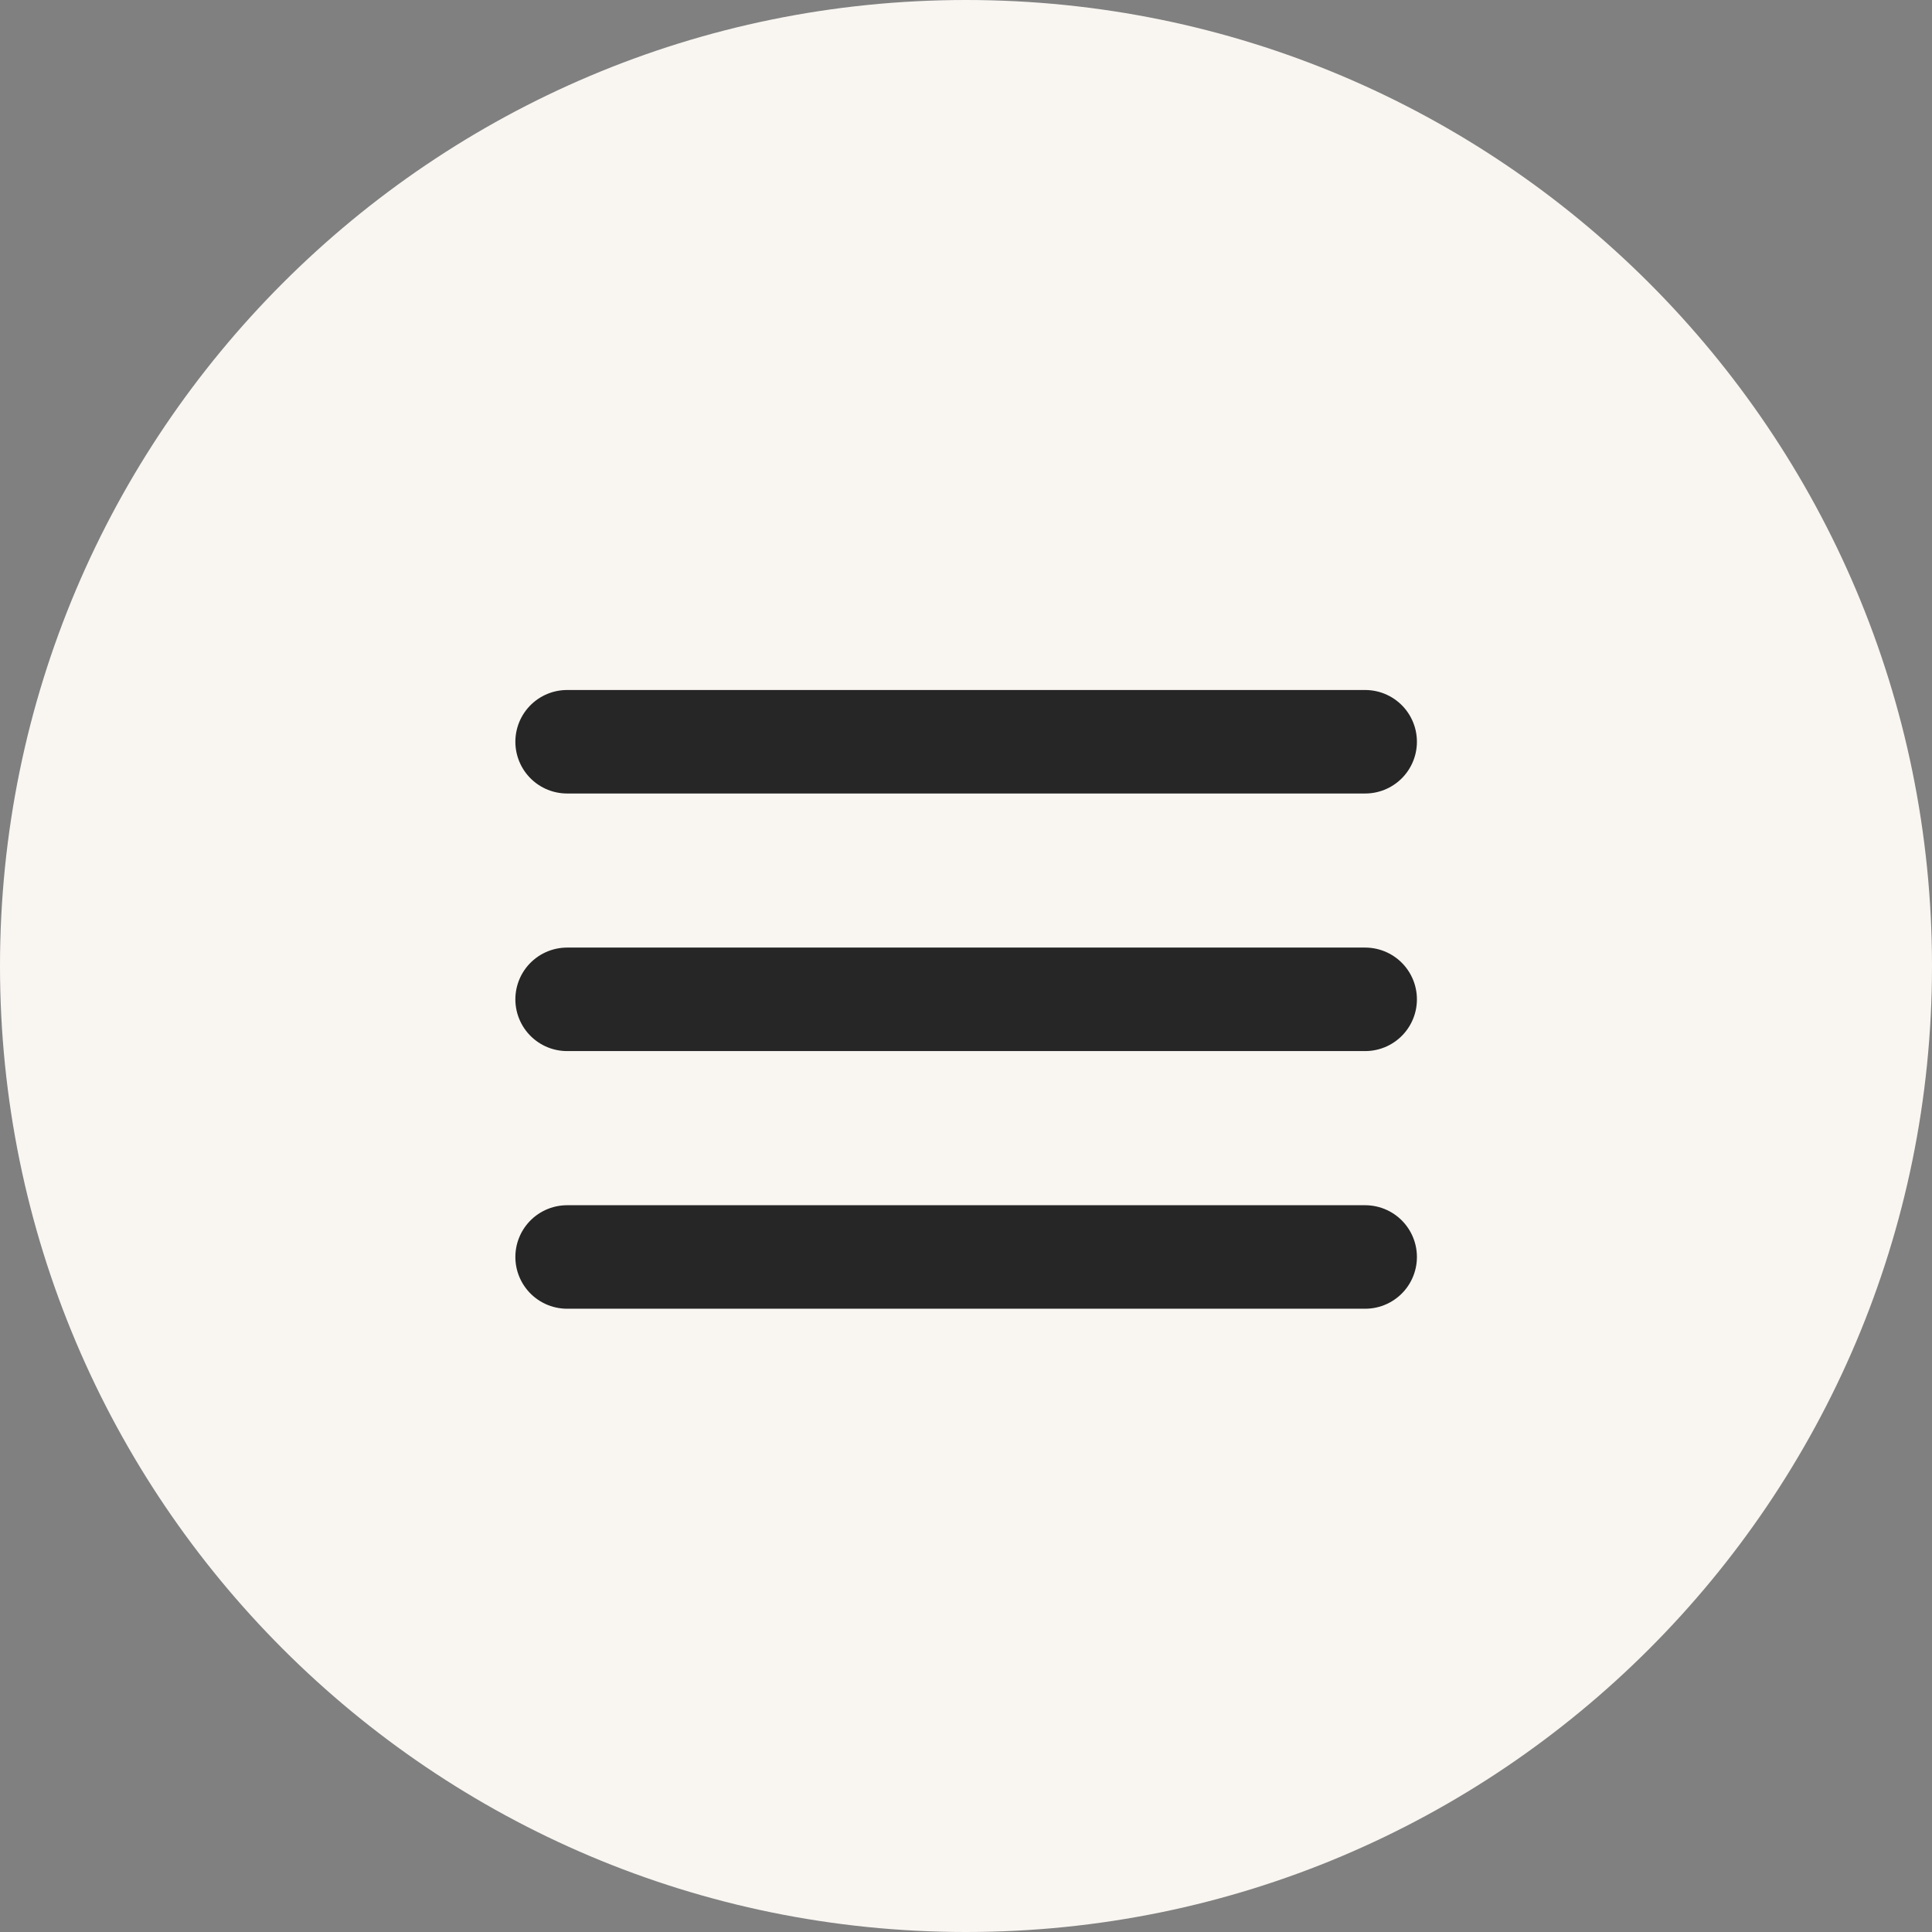 <?xml version="1.0" encoding="UTF-8"?> <svg xmlns="http://www.w3.org/2000/svg" width="28" height="28" viewBox="0 0 28 28" fill="none"><rect x="0" y="0" width="28" height="28" fill="#808080" stroke="none"/><g clip-path="url(#clip0_6338_8482)"><path d="M14 28C21.732 28 28 21.732 28 14C28 6.268 21.732 0 14 0C6.268 0 0 6.268 0 14C0 21.732 6.268 28 14 28Z" fill="#F9F6F2"></path><path d="M19.785 10.75H8.219" stroke="#262626" stroke-width="1.5" stroke-linecap="round"></path><path d="M19.785 14.483H8.219" stroke="#262626" stroke-width="1.5" stroke-linecap="round"></path><path d="M19.785 18.217H8.219" stroke="#262626" stroke-width="1.5" stroke-linecap="round"></path></g><defs><clipPath id="clip0_6338_8482"><rect width="28" height="28" fill="white"></rect></clipPath></defs></svg> 